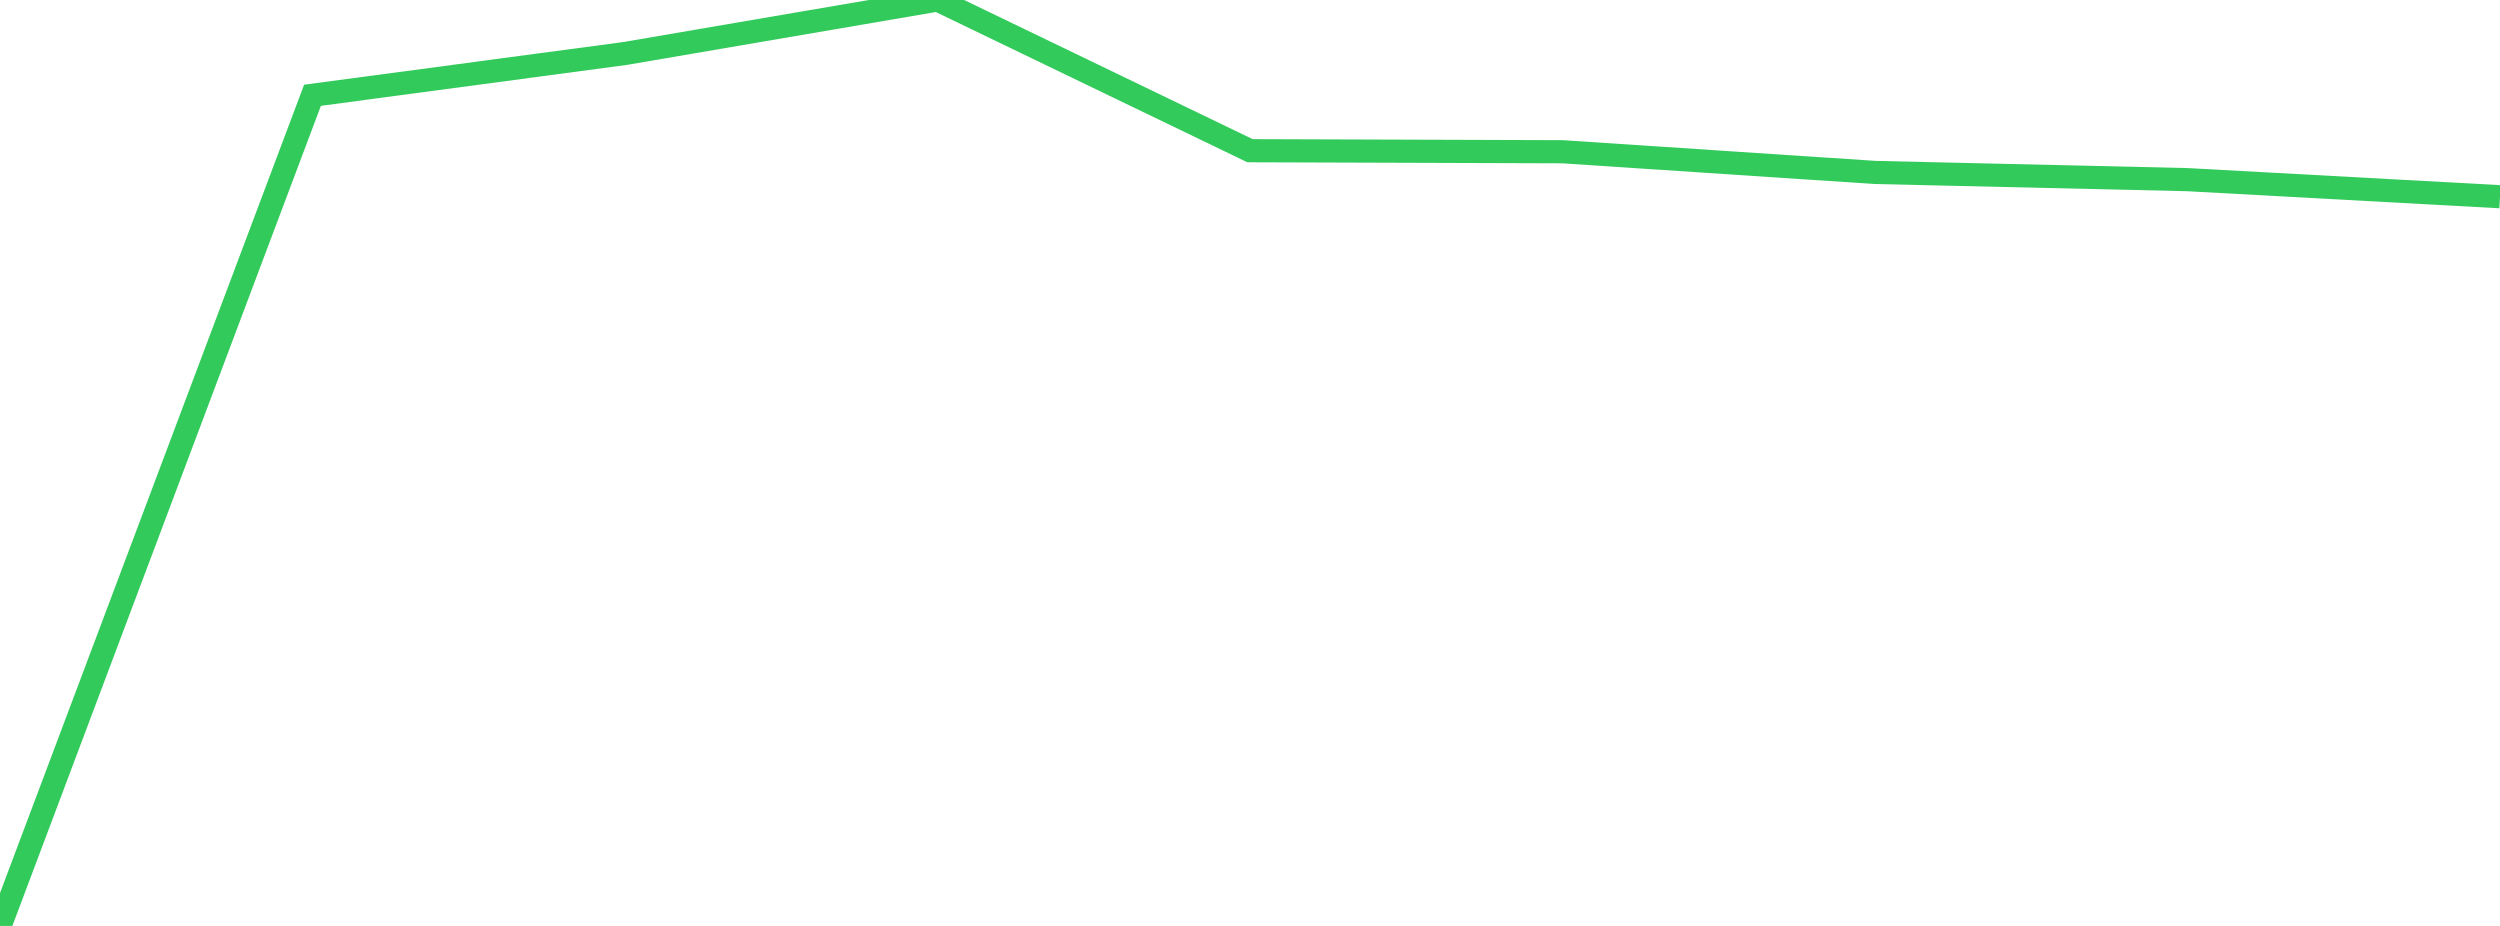 <?xml version="1.0" standalone="no"?>
<!DOCTYPE svg PUBLIC "-//W3C//DTD SVG 1.1//EN" "http://www.w3.org/Graphics/SVG/1.1/DTD/svg11.dtd">

<svg width="135" height="50" viewBox="0 0 135 50" preserveAspectRatio="none" 
  xmlns="http://www.w3.org/2000/svg"
  xmlns:xlink="http://www.w3.org/1999/xlink">


<polyline points="0.0, 50.0 16.875, 5.145 33.75, 2.888 50.625, 0.0 67.5, 8.138 84.375, 8.194 101.25, 9.312 118.125, 9.701 135.0, 10.623" fill="none" stroke="#32ca5b" stroke-width="1.25"/>

</svg>